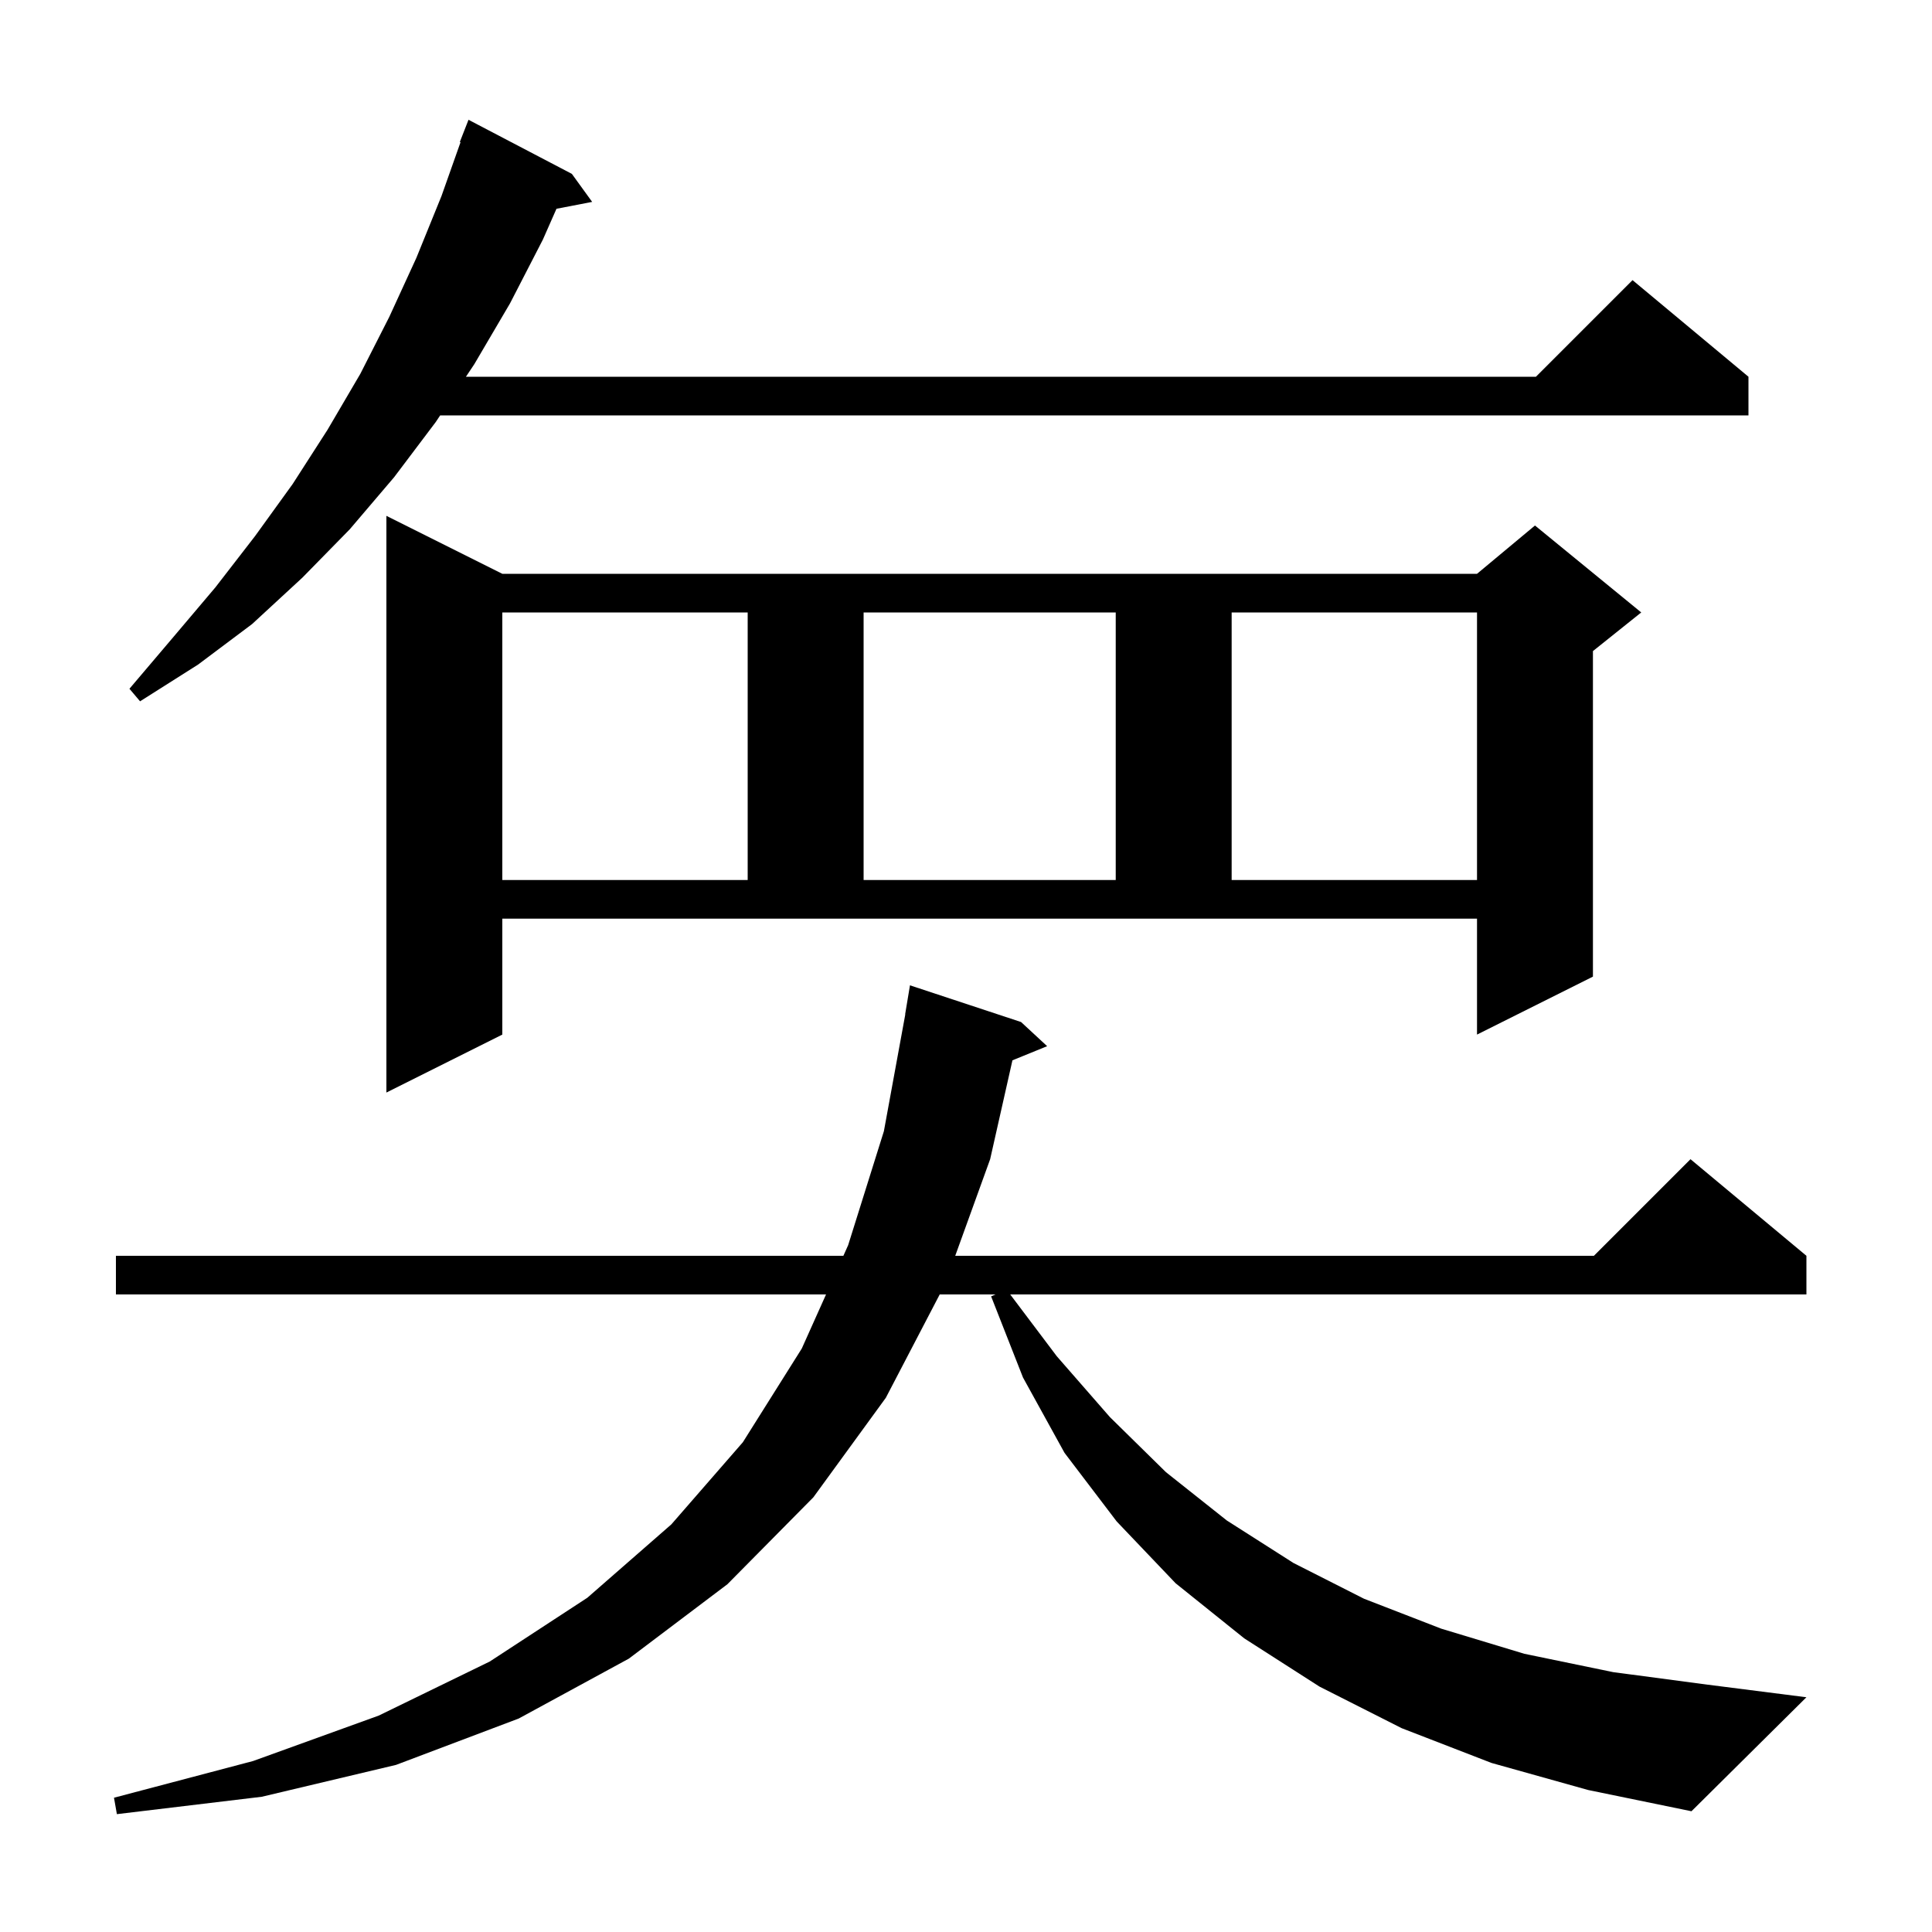 <svg xmlns="http://www.w3.org/2000/svg" xmlns:xlink="http://www.w3.org/1999/xlink" version="1.1" baseProfile="full" viewBox="0 0 200 200" width="200" height="200"><g fill="currentColor"><path d="M 154.4 182.5 L 145.1 178.9 L 136.6 174.6 L 128.8 169.6 L 121.7 163.9 L 115.6 157.5 L 110.2 150.4 L 105.9 142.6 L 102.6 134.2 L 103.057 134.0 L 97.279 134.0 L 91.7 144.7 L 84.2 155.0 L 75.3 164.0 L 65.1 171.7 L 53.7 177.9 L 41.0 182.7 L 27.1 186.0 L 12.1 187.8 L 11.8 186.1 L 26.2 182.3 L 39.2 177.6 L 50.7 172.0 L 60.8 165.4 L 69.5 157.8 L 76.9 149.3 L 83.0 139.6 L 85.512 134.0 L 12.0 134.0 L 12.0 130.0 L 87.307 130.0 L 87.8 128.9 L 91.5 117.1 L 93.717 105.001 L 93.7 105.0 L 94.2 102.0 L 105.7 105.8 L 108.4 108.3 L 104.807 109.764 L 102.5 120.0 L 98.885 130.0 L 165.0 130.0 L 175.0 120.0 L 187.0 130.0 L 187.0 134.0 L 104.577 134.0 L 109.4 140.4 L 114.9 146.7 L 120.7 152.4 L 127.0 157.4 L 133.9 161.8 L 141.2 165.5 L 149.2 168.6 L 157.8 171.2 L 167.0 173.1 L 176.8 174.4 L 187.0 175.7 L 175.1 187.5 L 164.4 185.3 Z M 52.0 107.1 L 40.0 113.1 L 40.0 53.4 L 52.0 59.4 L 152.9 59.4 L 158.9 54.4 L 169.9 63.4 L 164.9 67.4 L 164.9 101.1 L 152.9 107.1 L 152.9 95.1 L 52.0 95.1 Z M 52.0 63.4 L 52.0 91.1 L 77.4 91.1 L 77.4 63.4 Z M 89.4 63.4 L 89.4 91.1 L 115.5 91.1 L 115.5 63.4 Z M 127.5 63.4 L 127.5 91.1 L 152.9 91.1 L 152.9 63.4 Z M 59.2 18.0 L 61.3 20.9 L 57.606 21.613 L 56.2 24.8 L 52.8 31.4 L 49.1 37.7 L 48.233 39.0 L 159.0 39.0 L 169.0 29.0 L 181.0 39.0 L 181.0 43.0 L 45.567 43.0 L 45.1 43.7 L 40.8 49.4 L 36.2 54.8 L 31.3 59.8 L 26.1 64.6 L 20.5 68.8 L 14.5 72.6 L 13.4 71.3 L 17.9 66.0 L 22.3 60.8 L 26.4 55.5 L 30.3 50.1 L 33.9 44.5 L 37.3 38.7 L 40.3 32.8 L 43.1 26.7 L 45.7 20.3 L 47.674 14.721 L 47.6 14.7 L 48.5 12.4 Z "/></g></svg>